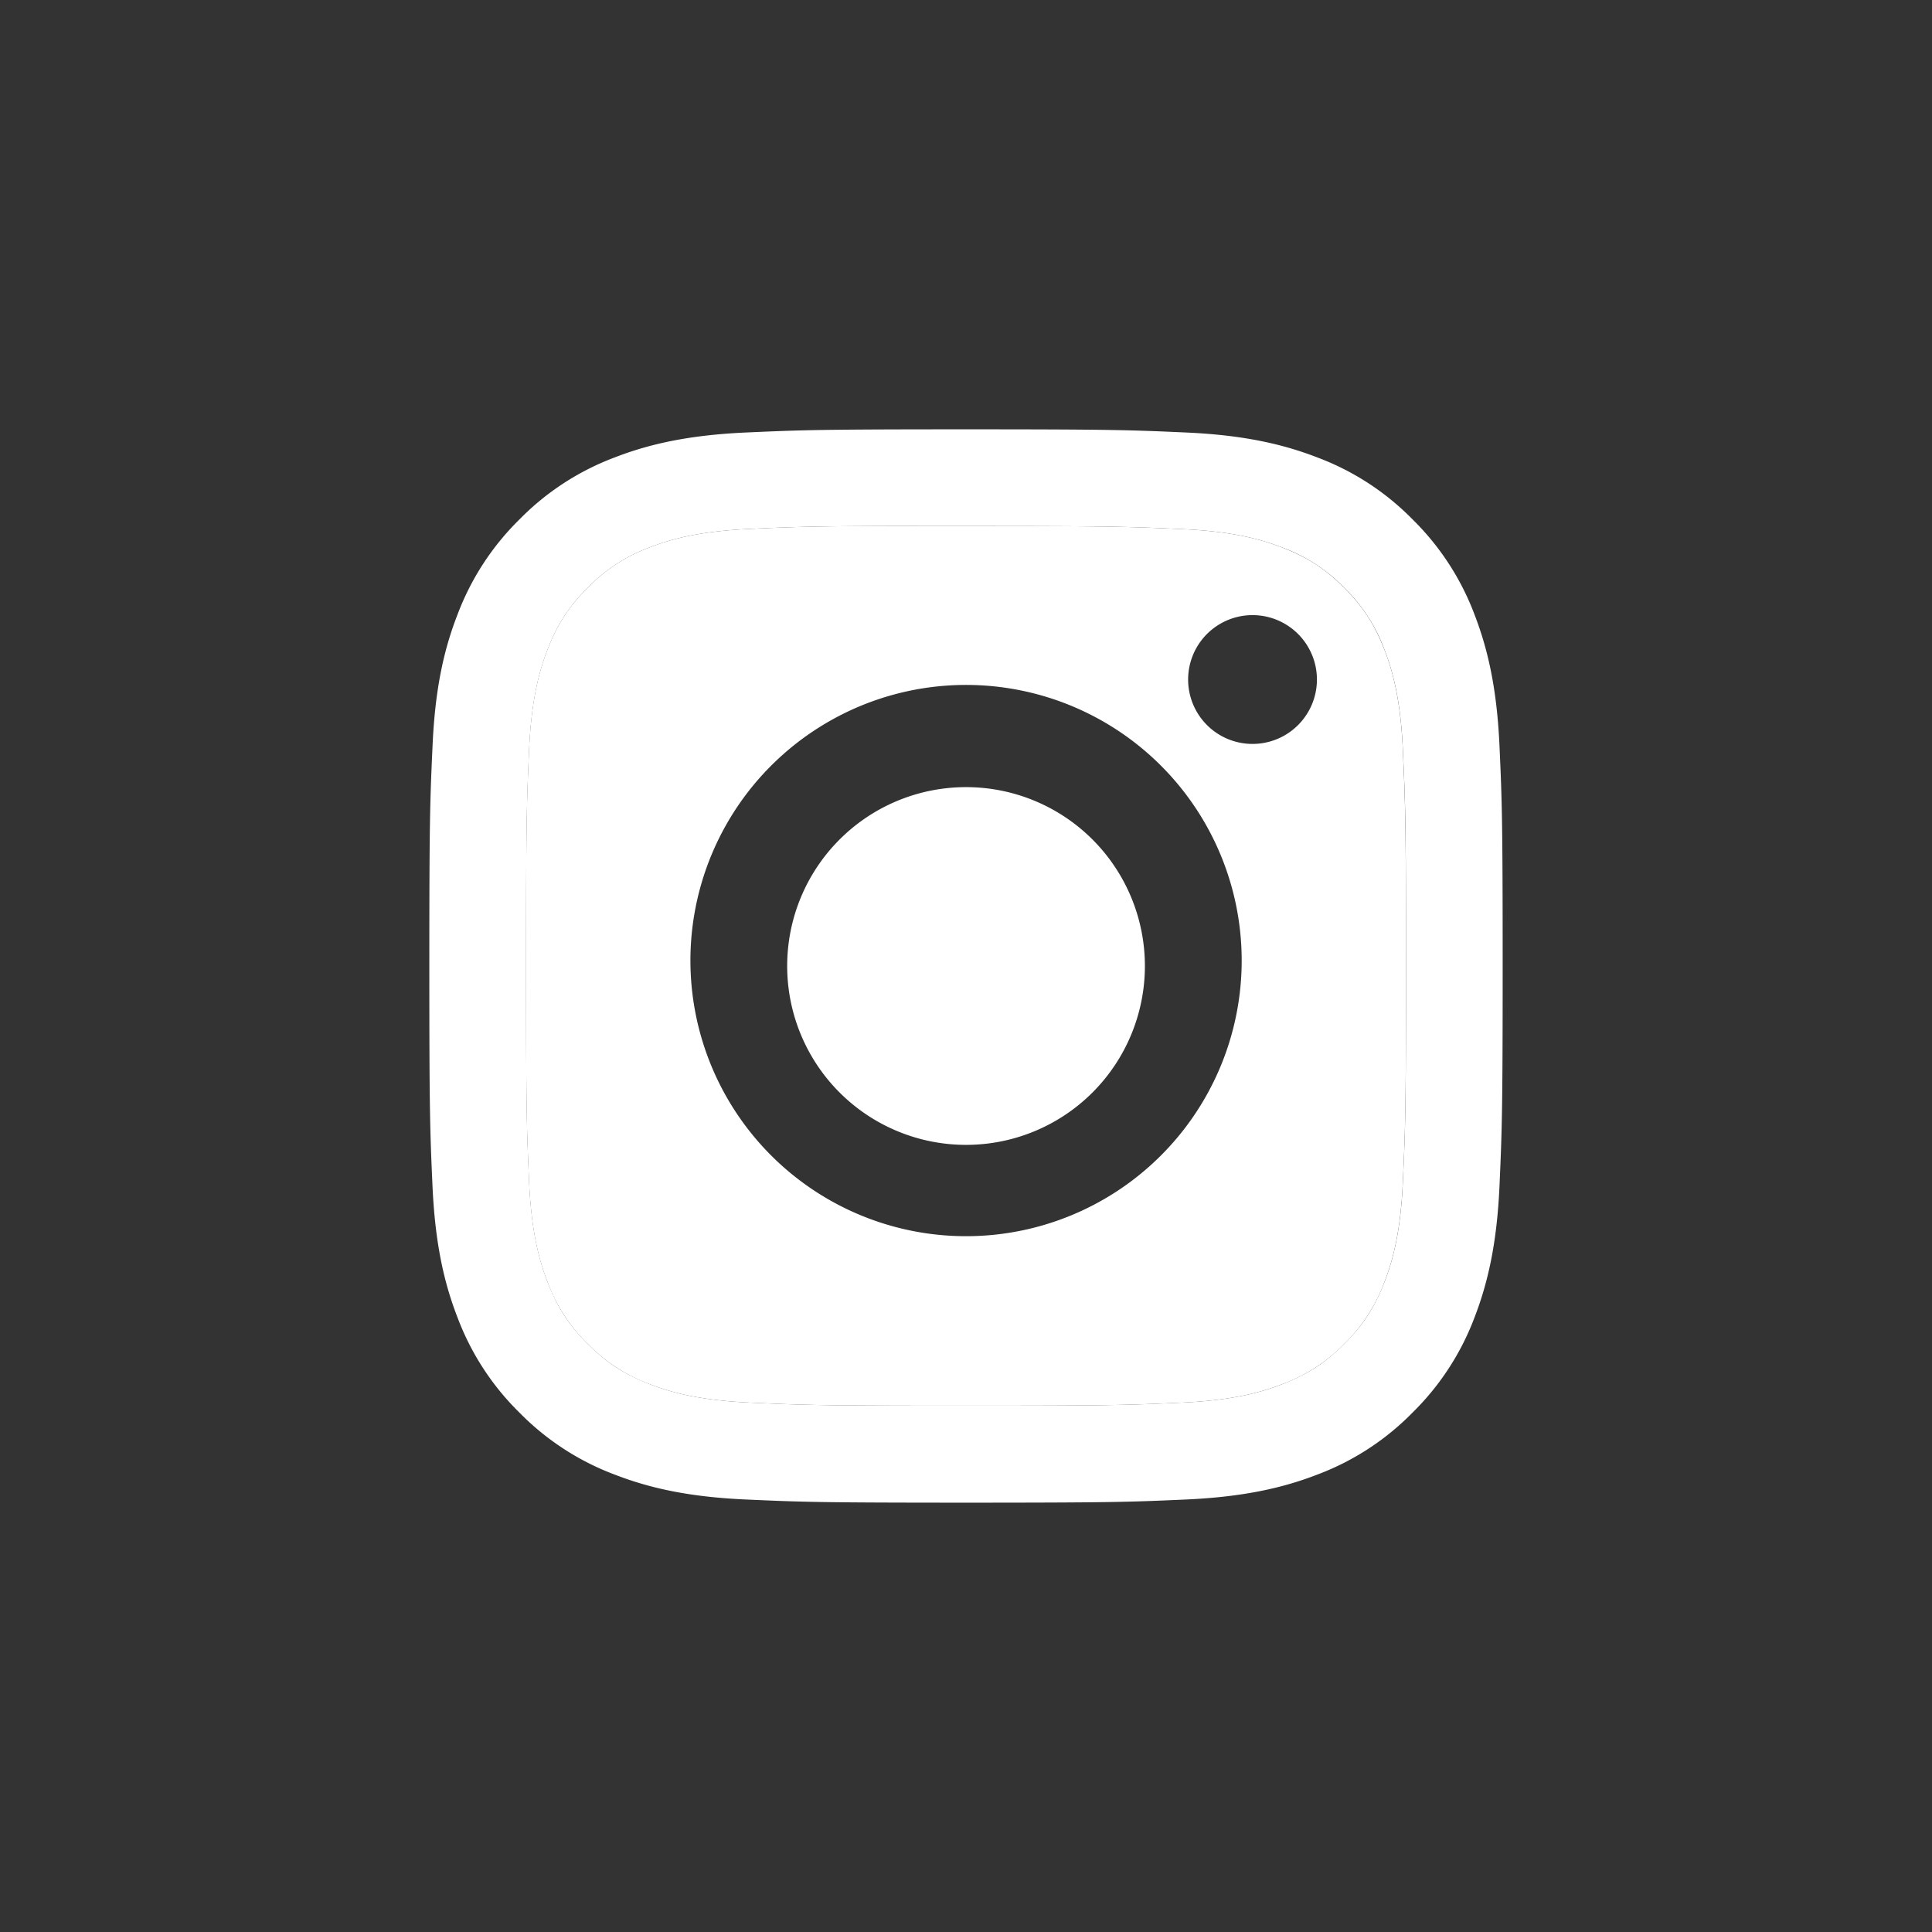 <?xml version="1.0" encoding="UTF-8"?>
<svg xmlns="http://www.w3.org/2000/svg" width="36" height="36" fill="none">
  <rect width="100%" height="100%" fill="#333333" stroke="none"/>
  <path fill-rule="evenodd" clip-rule="evenodd" d="M18 8c-2.715 0-3.056.012-4.122.06-1.065.05-1.792.218-2.428.465a4.896 4.896 0 0 0-1.77 1.153 4.91 4.91 0 0 0-1.154 1.771c-.248.636-.417 1.363-.465 2.428C8.012 14.943 8 15.284 8 18s.012 3.056.06 4.122c.05 1.065.218 1.791.465 2.427a4.9 4.9 0 0 0 1.153 1.772 4.896 4.896 0 0 0 1.771 1.154c.636.247 1.363.416 2.428.465 1.066.048 1.407.06 4.123.06s3.056-.012 4.122-.06c1.065-.05 1.792-.218 2.429-.465a4.892 4.892 0 0 0 1.77-1.154 4.909 4.909 0 0 0 1.154-1.771c.246-.637.415-1.363.465-2.428.047-1.066.06-1.406.06-4.122s-.012-3.057-.06-4.123c-.05-1.065-.22-1.792-.465-2.427a4.908 4.908 0 0 0-1.154-1.772 4.887 4.887 0 0 0-1.771-1.153c-.637-.247-1.365-.416-2.43-.465-1.066-.048-1.405-.06-4.122-.06H18Zm0 1.802h-.896V9.8c-1.864.002-2.221.014-3.144.056-.975.045-1.504.207-1.857.345a3.1 3.1 0 0 0-1.15.748c-.35.35-.567.683-.748 1.15-.137.352-.3.882-.345 1.857-.047 1.054-.057 1.369-.057 4.04 0 2.67.01 2.986.057 4.04.045.976.208 1.505.345 1.857.181.467.398.8.748 1.15.35.35.684.566 1.15.747.353.137.882.3 1.857.345 1.054.048 1.37.058 4.04.058 2.671 0 2.988-.01 4.042-.058.975-.045 1.504-.207 1.856-.345.467-.181.8-.398 1.15-.748.35-.35.567-.682.748-1.149.137-.352.3-.88.344-1.856.048-1.054.059-1.37.059-4.04 0-2.668-.01-2.985-.059-4.039-.044-.975-.207-1.504-.344-1.856a3.102 3.102 0 0 0-.748-1.15 3.092 3.092 0 0 0-1.15-.748c-.352-.137-.881-.3-1.856-.344-1.055-.048-1.371-.058-4.041-.058Z" fill="#fff"></path>
  <path fill-rule="evenodd" clip-rule="evenodd" d="M17.104 9.802H18c2.67 0 2.986.01 4.04.058.976.044 1.505.207 1.857.344.467.181.8.398 1.15.748.35.35.566.683.748 1.15.137.352.3.881.344 1.856.048 1.054.059 1.371.059 4.04 0 2.668-.01 2.985-.059 4.04-.044.974-.207 1.503-.344 1.855a3.091 3.091 0 0 1-.748 1.15 3.09 3.09 0 0 1-1.15.747c-.352.138-.881.3-1.856.345-1.054.048-1.371.058-4.041.058-2.67 0-2.987-.01-4.04-.058-.976-.045-1.505-.208-1.858-.345a3.096 3.096 0 0 1-1.15-.748 3.1 3.1 0 0 1-.748-1.15c-.137-.351-.3-.88-.345-1.855-.047-1.055-.057-1.371-.057-4.042 0-2.67.01-2.985.057-4.04.045-.974.208-1.504.345-1.856.181-.467.398-.8.748-1.15a3.1 3.1 0 0 1 1.15-.748c.353-.138.882-.3 1.857-.345.923-.042 1.28-.054 3.144-.056v.002Zm5.035 2.86a1.2 1.2 0 1 1 2.4 0 1.2 1.2 0 0 1-2.4 0ZM12.866 18a5.136 5.136 0 1 1 10.27 0 5.136 5.136 0 0 1-10.27 0Z" fill="#fff"></path>
  <path d="M18 14.667a3.333 3.333 0 1 1 .001 6.666 3.333 3.333 0 0 1 0-6.666Z" fill="#fff"></path>
</svg>
